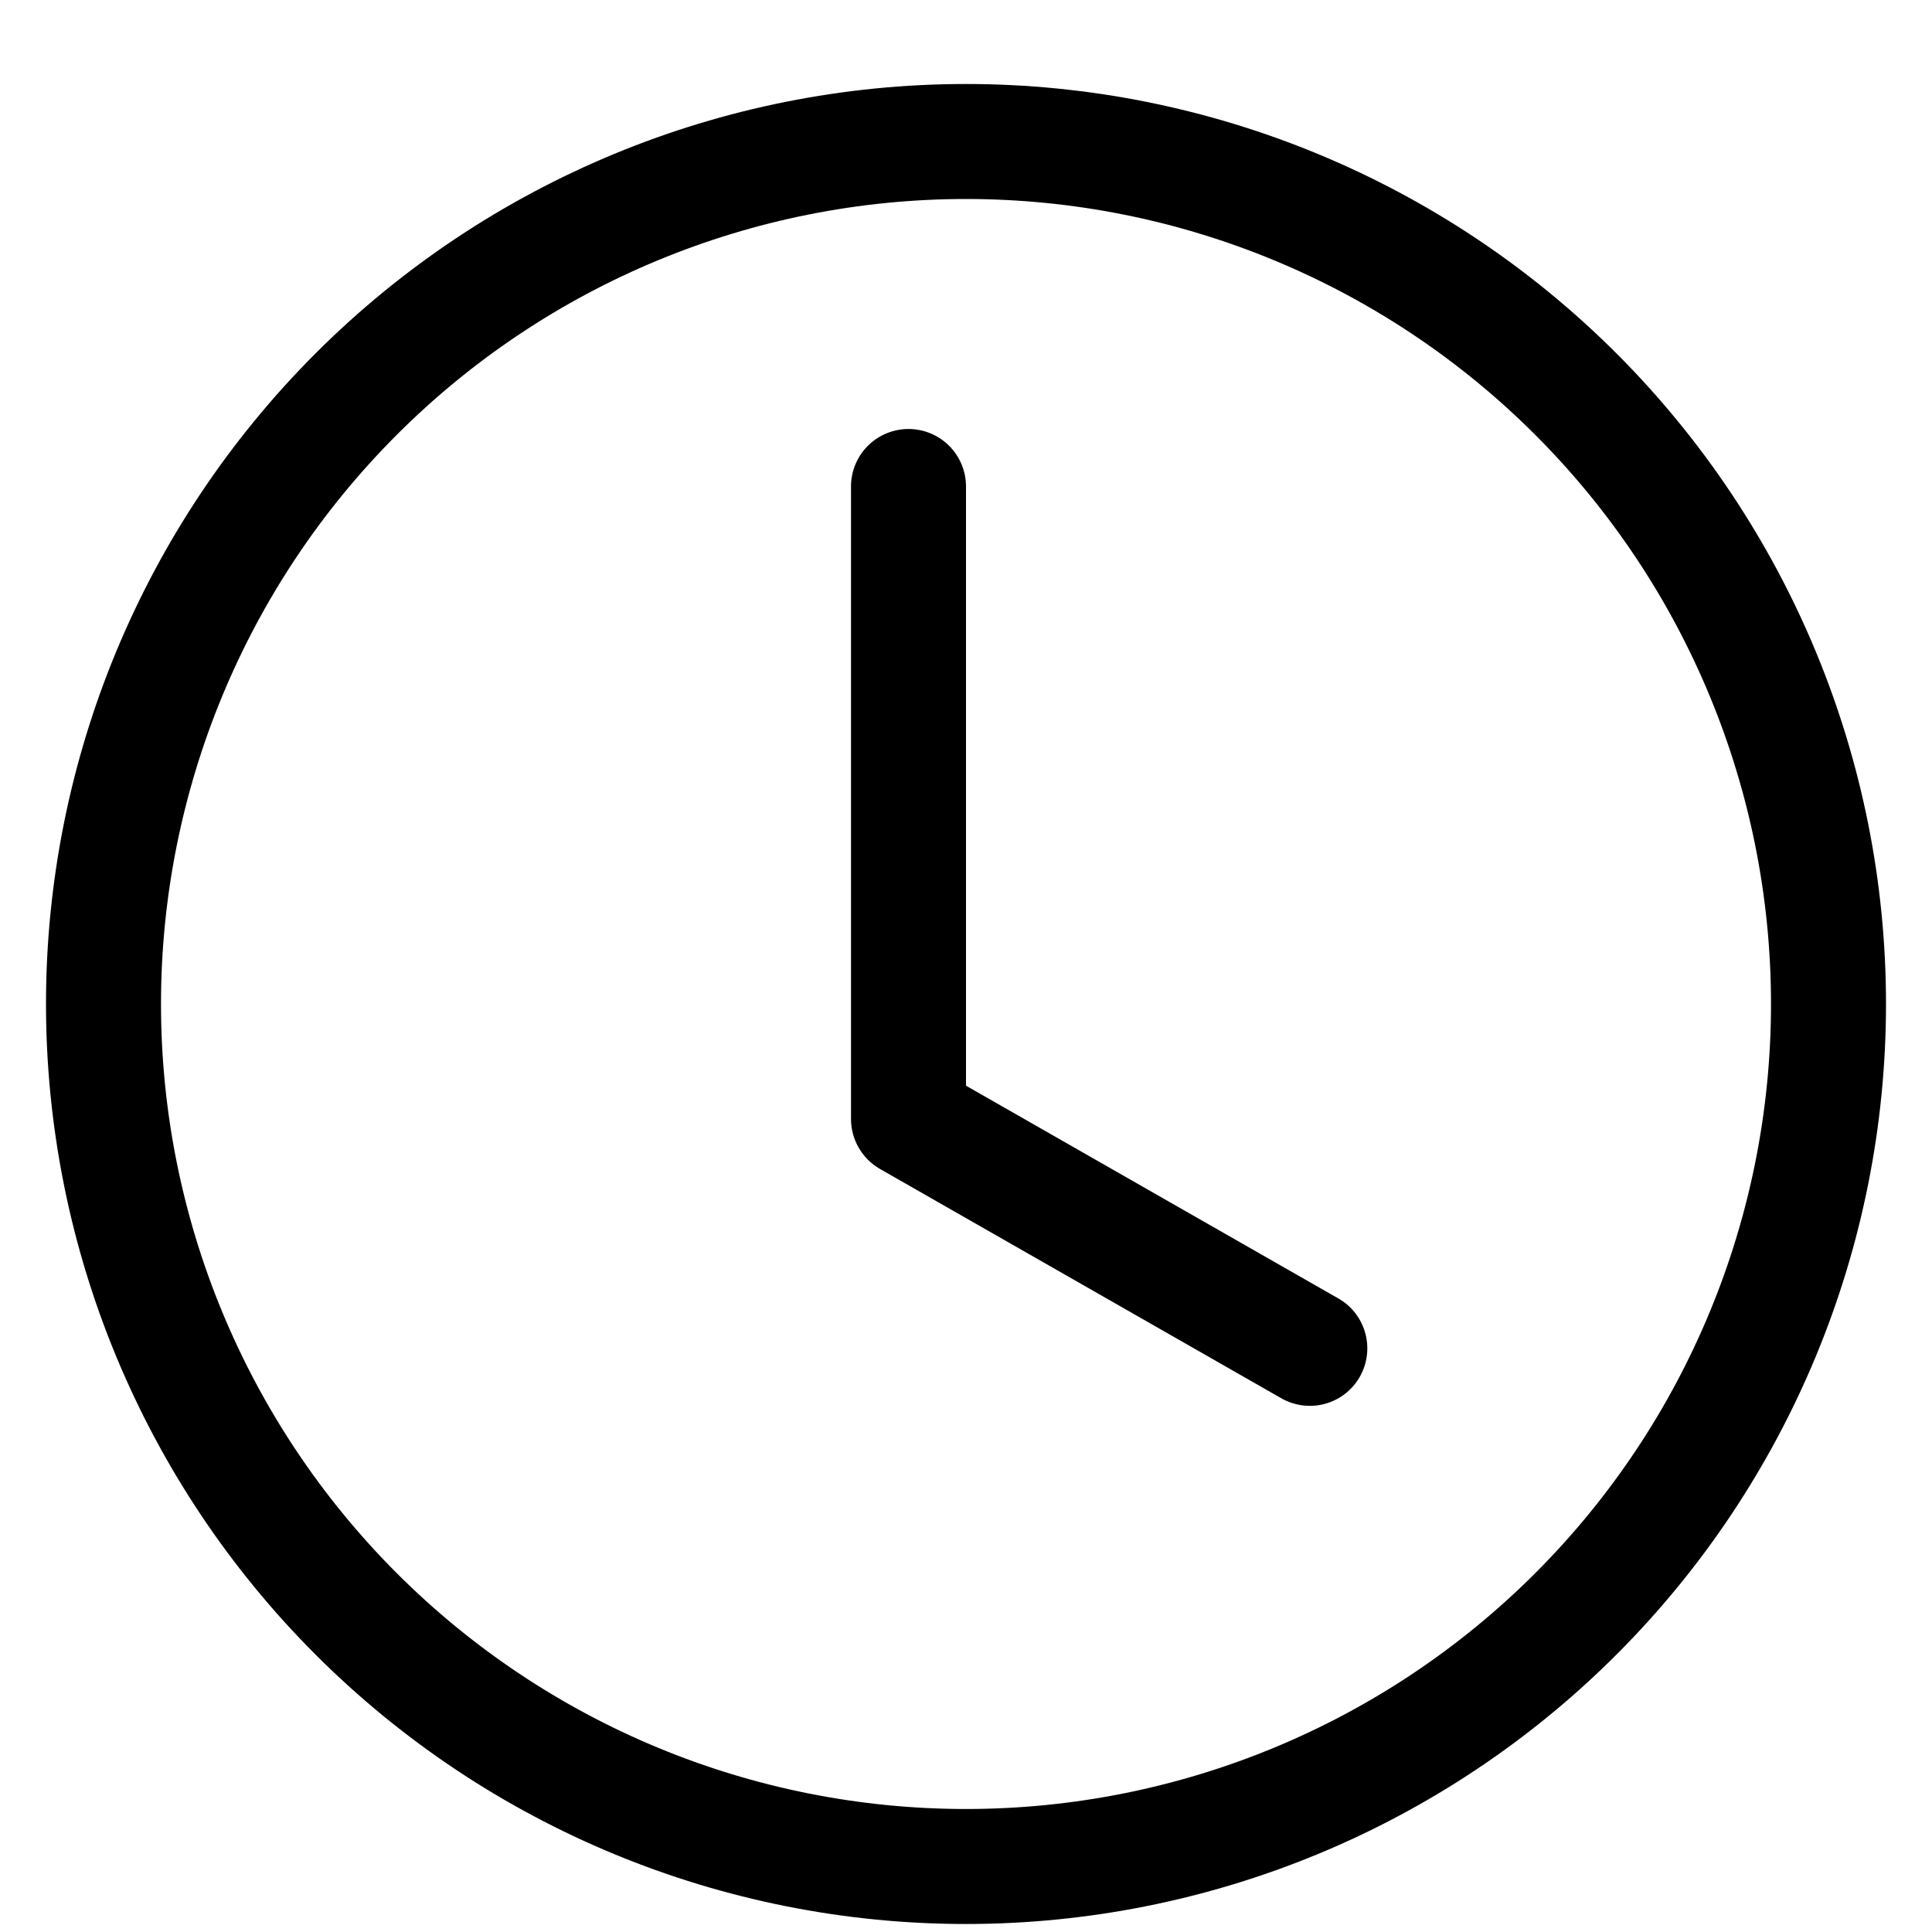 <svg width="18" height="18" viewBox="0 0 20 21" fill="none" xmlns="http://www.w3.org/2000/svg">
<path fill-rule="evenodd" clip-rule="evenodd" d="M10 19.663C12.321 19.663 14.546 18.741 16.187 17.1C17.828 15.459 18.75 13.234 18.75 10.913C18.75 8.593 17.828 6.367 16.187 4.726C14.546 3.085 12.321 2.163 10 2.163C7.679 2.163 5.454 3.085 3.813 4.726C2.172 6.367 1.25 8.593 1.25 10.913C1.25 13.234 2.172 15.459 3.813 17.1C5.454 18.741 7.679 19.663 10 19.663V19.663ZM20 10.913C20 13.565 18.946 16.109 17.071 17.984C15.196 19.86 12.652 20.913 10 20.913C7.348 20.913 4.804 19.86 2.929 17.984C1.054 16.109 0 13.565 0 10.913C0 8.261 1.054 5.718 2.929 3.842C4.804 1.967 7.348 0.913 10 0.913C12.652 0.913 15.196 1.967 17.071 3.842C18.946 5.718 20 8.261 20 10.913V10.913Z" fill="black"/>
<path fill-rule="evenodd" clip-rule="evenodd" d="M9.375 4.663C9.541 4.663 9.7 4.729 9.817 4.846C9.934 4.963 10 5.122 10 5.288V11.801L14.06 14.121C14.2 14.205 14.301 14.341 14.342 14.499C14.383 14.656 14.361 14.824 14.28 14.966C14.199 15.108 14.066 15.212 13.909 15.257C13.752 15.302 13.584 15.283 13.44 15.206L9.065 12.706C8.969 12.651 8.89 12.572 8.835 12.477C8.779 12.382 8.75 12.273 8.75 12.163V5.288C8.75 5.122 8.816 4.963 8.933 4.846C9.05 4.729 9.209 4.663 9.375 4.663V4.663Z" fill="black"/>
</svg>
